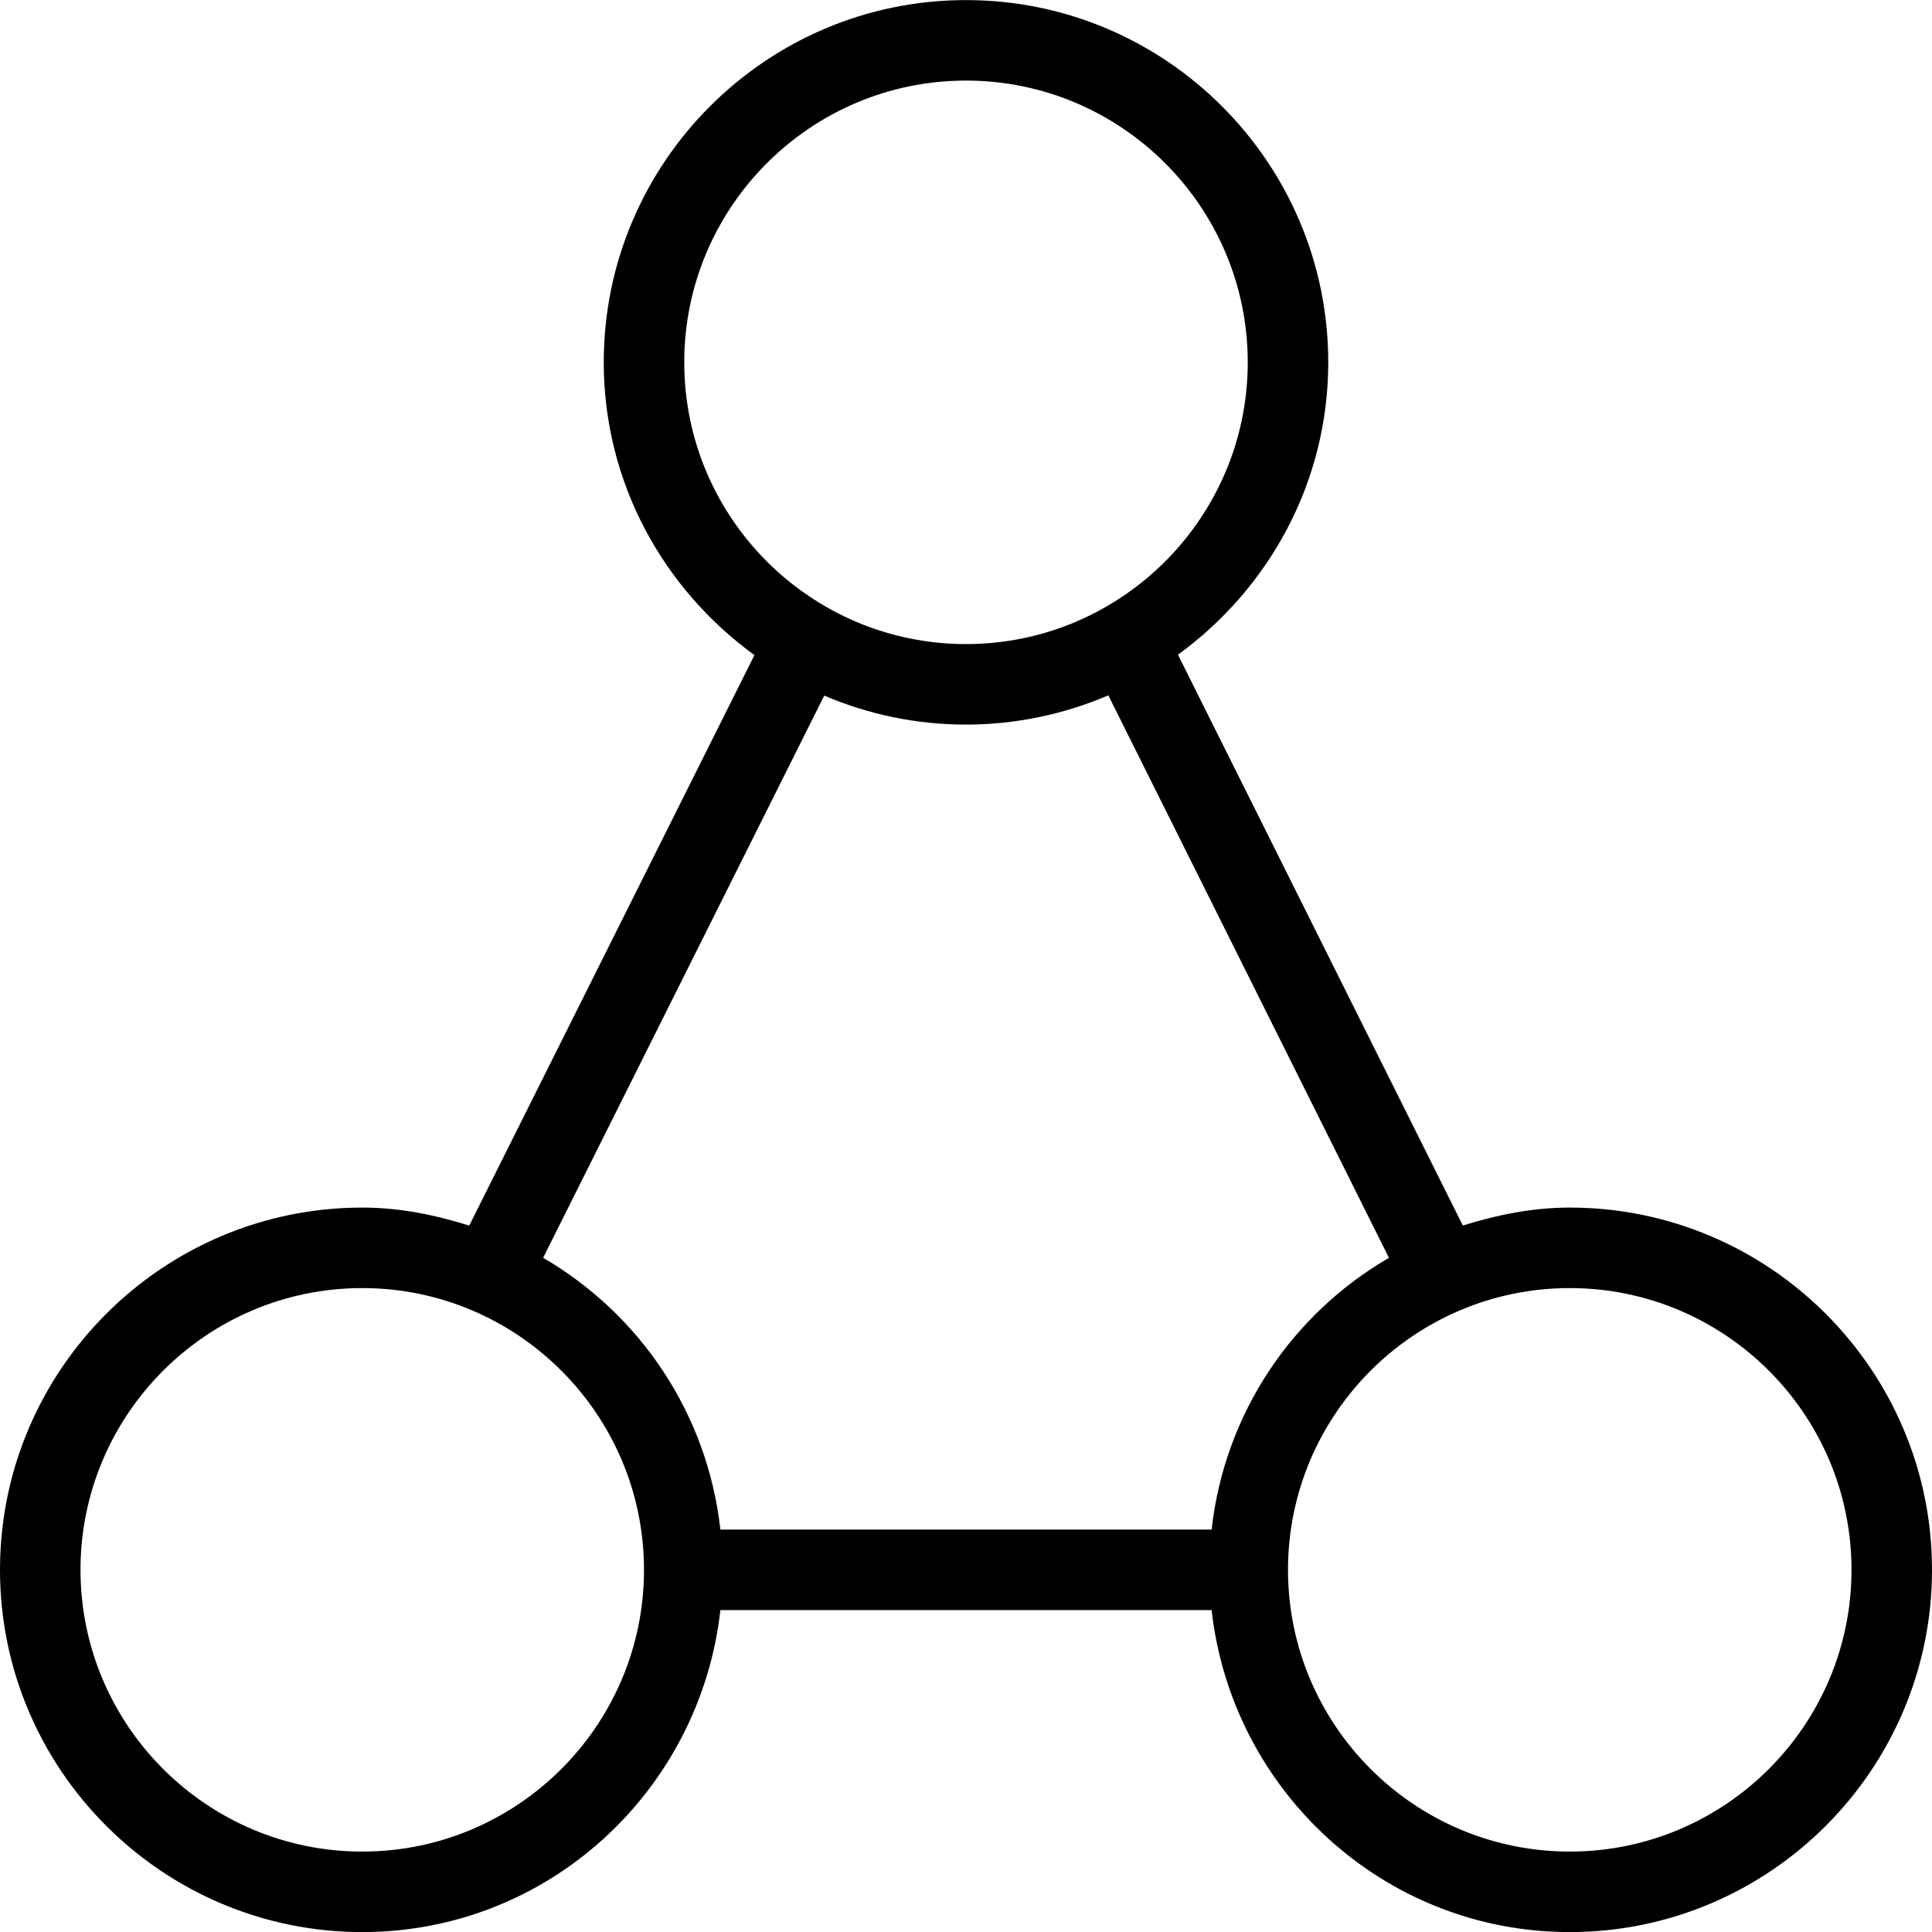 <?xml version="1.0" encoding="utf-8"?>
<!-- Generator: Adobe Illustrator 16.0.3, SVG Export Plug-In . SVG Version: 6.00 Build 0)  -->
<!DOCTYPE svg PUBLIC "-//W3C//DTD SVG 1.1//EN" "http://www.w3.org/Graphics/SVG/1.1/DTD/svg11.dtd">
<svg version="1.1" xmlns="http://www.w3.org/2000/svg" xmlns:xlink="http://www.w3.org/1999/xlink" x="0px" y="0px" width="24px"
	 height="24px" viewBox="0 0 24 24" enable-background="new 0 0 24 24" xml:space="preserve">
<g id="Outline_Icons_1_">
	<g id="Outline_Icons">
		<path d="M19.5,15.001c-0.465,0-0.905,0.091-1.328,0.223l-3.539-7.091C15.759,7.314,16.5,5.996,16.5,4.501
			c0-2.481-2.019-4.5-4.5-4.5s-4.5,2.019-4.5,4.5c0,1.498,0.743,2.818,1.872,3.637l-3.543,7.087
			c-0.423-0.133-0.863-0.224-1.329-0.224c-2.481,0-4.5,2.019-4.5,4.5s2.019,4.5,4.5,4.5c2.311,0,4.197-1.756,4.449-4h6.102
			c0.252,2.244,2.139,4,4.449,4c2.481,0,4.5-2.019,4.5-4.5S21.981,15.001,19.5,15.001z M8.5,4.501c0-1.93,1.57-3.5,3.5-3.5
			s3.5,1.57,3.5,3.5s-1.57,3.5-3.5,3.5S8.5,6.431,8.5,4.501z M10.239,8.641c0.541,0.231,1.136,0.36,1.761,0.36
			c0.627,0,1.225-0.131,1.768-0.363l3.486,6.987c-1.202,0.699-2.041,1.93-2.203,3.376H8.949c-0.162-1.445-1-2.676-2.202-3.376
			L10.239,8.641z M4.5,23.001c-1.93,0-3.5-1.57-3.5-3.5s1.57-3.5,3.5-3.5s3.5,1.57,3.5,3.5S6.43,23.001,4.5,23.001z M19.5,23.001
			c-1.93,0-3.5-1.57-3.5-3.5s1.57-3.5,3.5-3.5s3.5,1.57,3.5,3.5S21.43,23.001,19.5,23.001z"/>
	</g>
	<g id="New_icons_1_">
	</g>
</g>
<g id="Invisible_Shape">
	<rect fill="none" width="24" height="24"/>
</g>
</svg>
